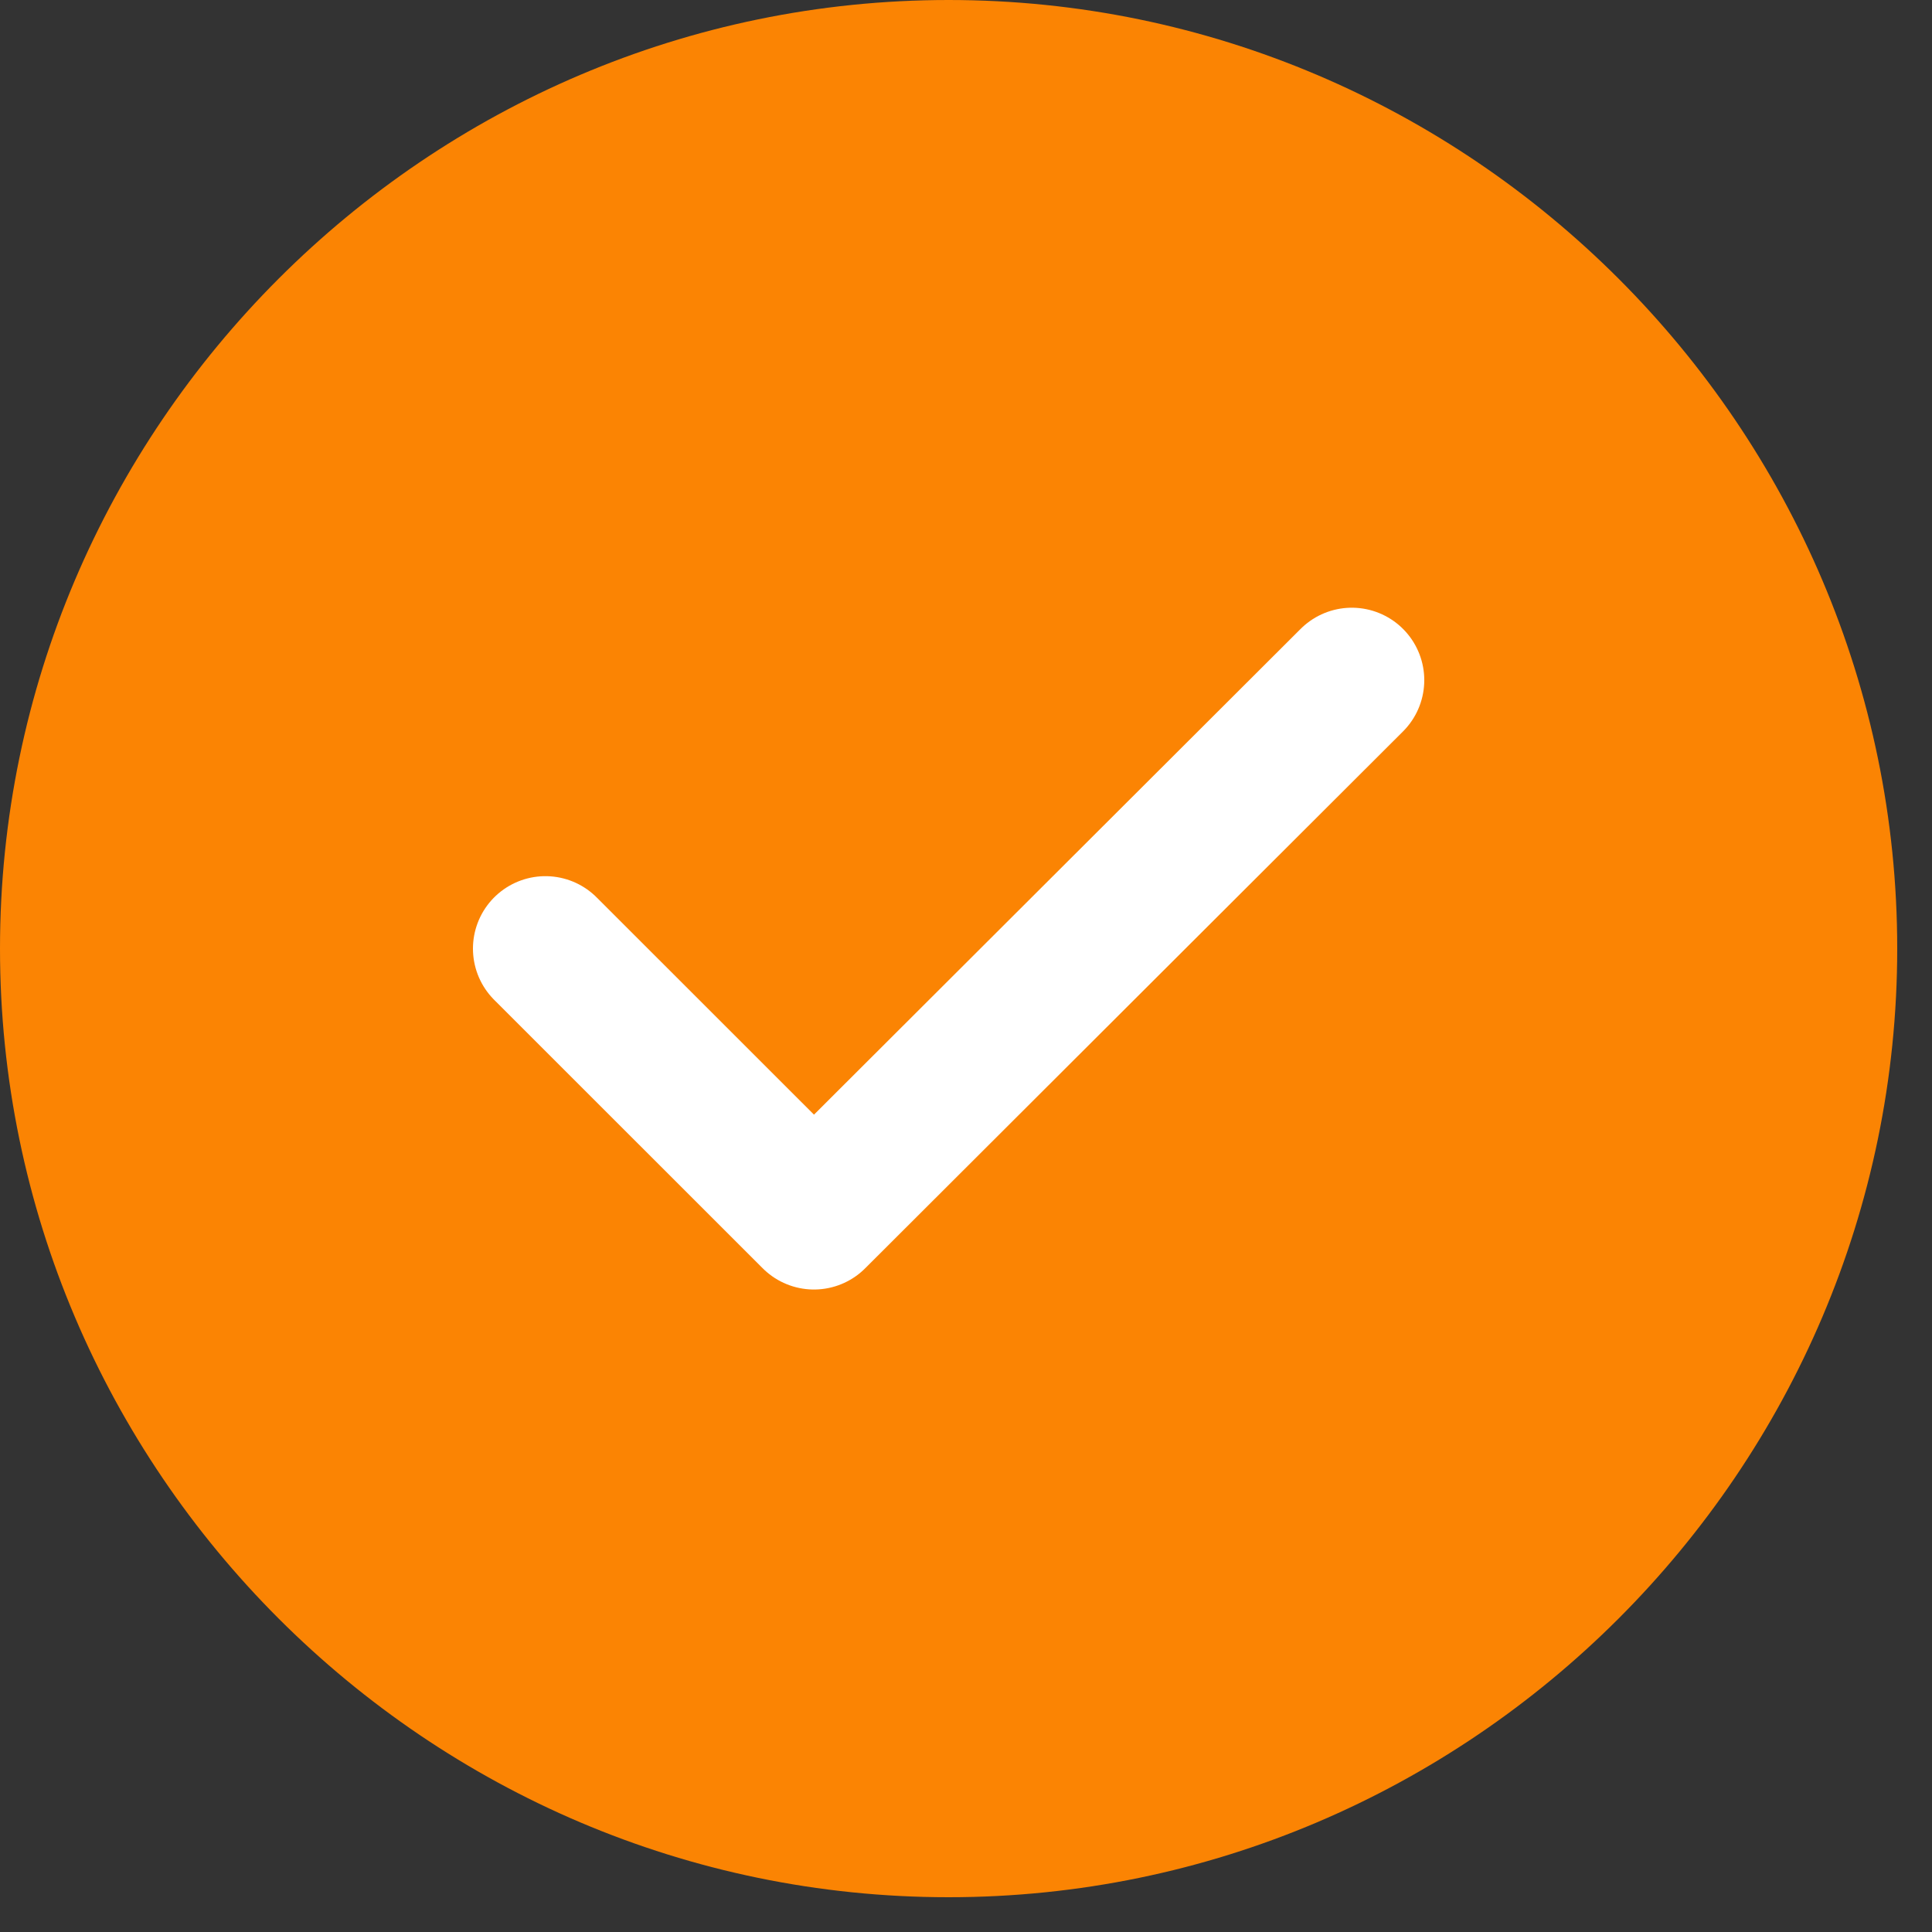 <svg width="20" height="20" viewBox="0 0 20 20" fill="none" xmlns="http://www.w3.org/2000/svg">
<rect x="0" y="0" width="20" height="20" fill="#333333" stroke="none"/>
<path d="M9.82 19.64C15.221 19.64 19.64 15.221 19.64 9.82C19.64 4.419 15.221 0 9.82 0C4.419 0 0 4.419 0 9.82C0 15.221 4.419 19.64 9.82 19.64Z" fill="#FB8403"/>
<path d="M5.646 9.82L8.426 12.599L13.994 7.041" stroke="white" stroke-width="1.5" stroke-linecap="round" stroke-linejoin="round"/>
</svg>

